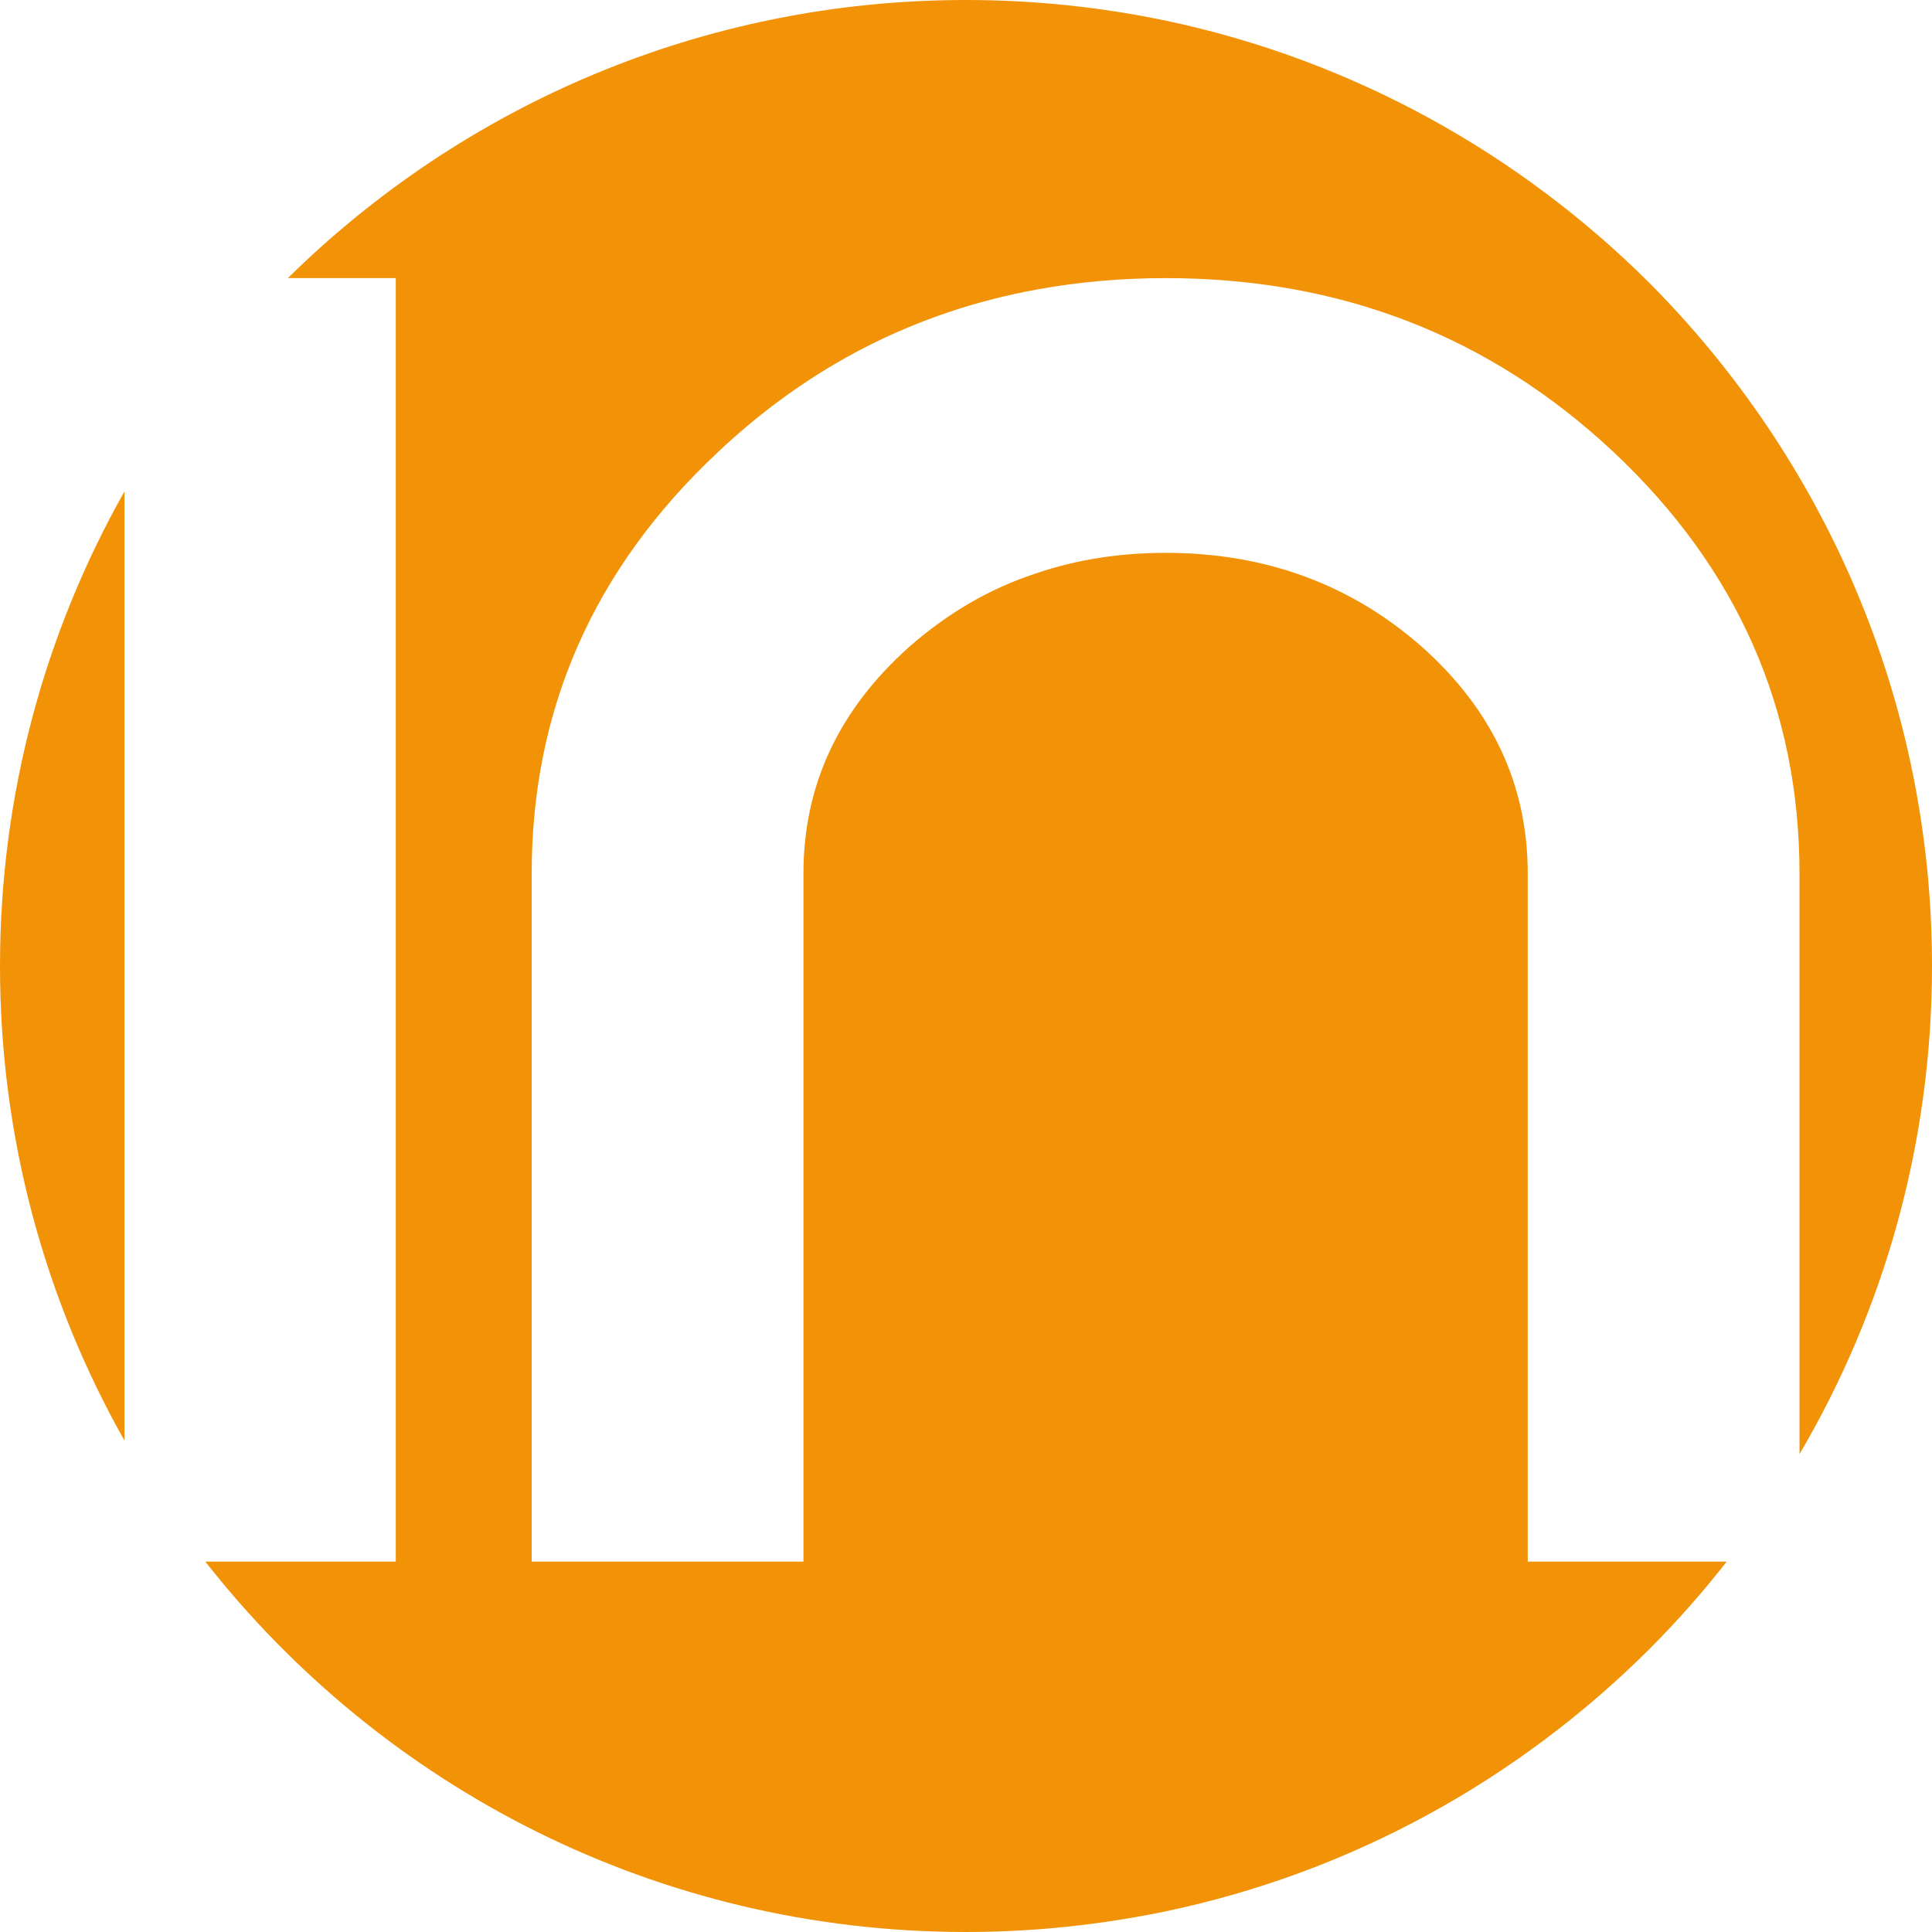 <?xml version="1.0" encoding="UTF-8"?><svg id="Laag_2" xmlns="http://www.w3.org/2000/svg" viewBox="0 0 45.64 45.64"><defs><style>.cls-1{fill:#f29206;}</style></defs><g id="Layer_4"><path class="cls-1" d="m0,22.82c0-4.07,1.07-7.9,2.94-11.21v22.42c-1.87-3.31-2.94-7.14-2.94-11.21Z"/><path class="cls-1" d="m42.51,34.35v-13.71c0-3.88-1.46-7.2-4.38-9.95-2.93-2.75-6.46-4.12-10.59-4.12-1.06,0-2.07.09-3.05.27-2.85.52-5.37,1.8-7.54,3.85-2.93,2.75-4.39,6.07-4.39,9.95v16.25h6.42v-16.25c0-2.09.83-3.87,2.5-5.36.9-.79,1.9-1.38,3.01-1.74.94-.32,1.96-.48,3.05-.48,2.36,0,4.38.75,6.05,2.22,1.67,1.49,2.5,3.27,2.5,5.36v16.25h4.7c-.57.73-1.18,1.42-1.83,2.07-3.09,3.08-7.04,5.28-11.46,6.2-1.51.31-3.08.48-4.68.48-7.3,0-13.79-3.42-17.97-8.75h4.5V6.57h-2.55C10.92,2.51,16.58,0,22.82,0c1.62,0,3.2.17,4.73.49,4.4.93,8.34,3.13,11.41,6.19,4.12,4.14,6.68,9.84,6.68,16.14,0,4.2-1.14,8.15-3.13,11.53Z"/></g></svg>